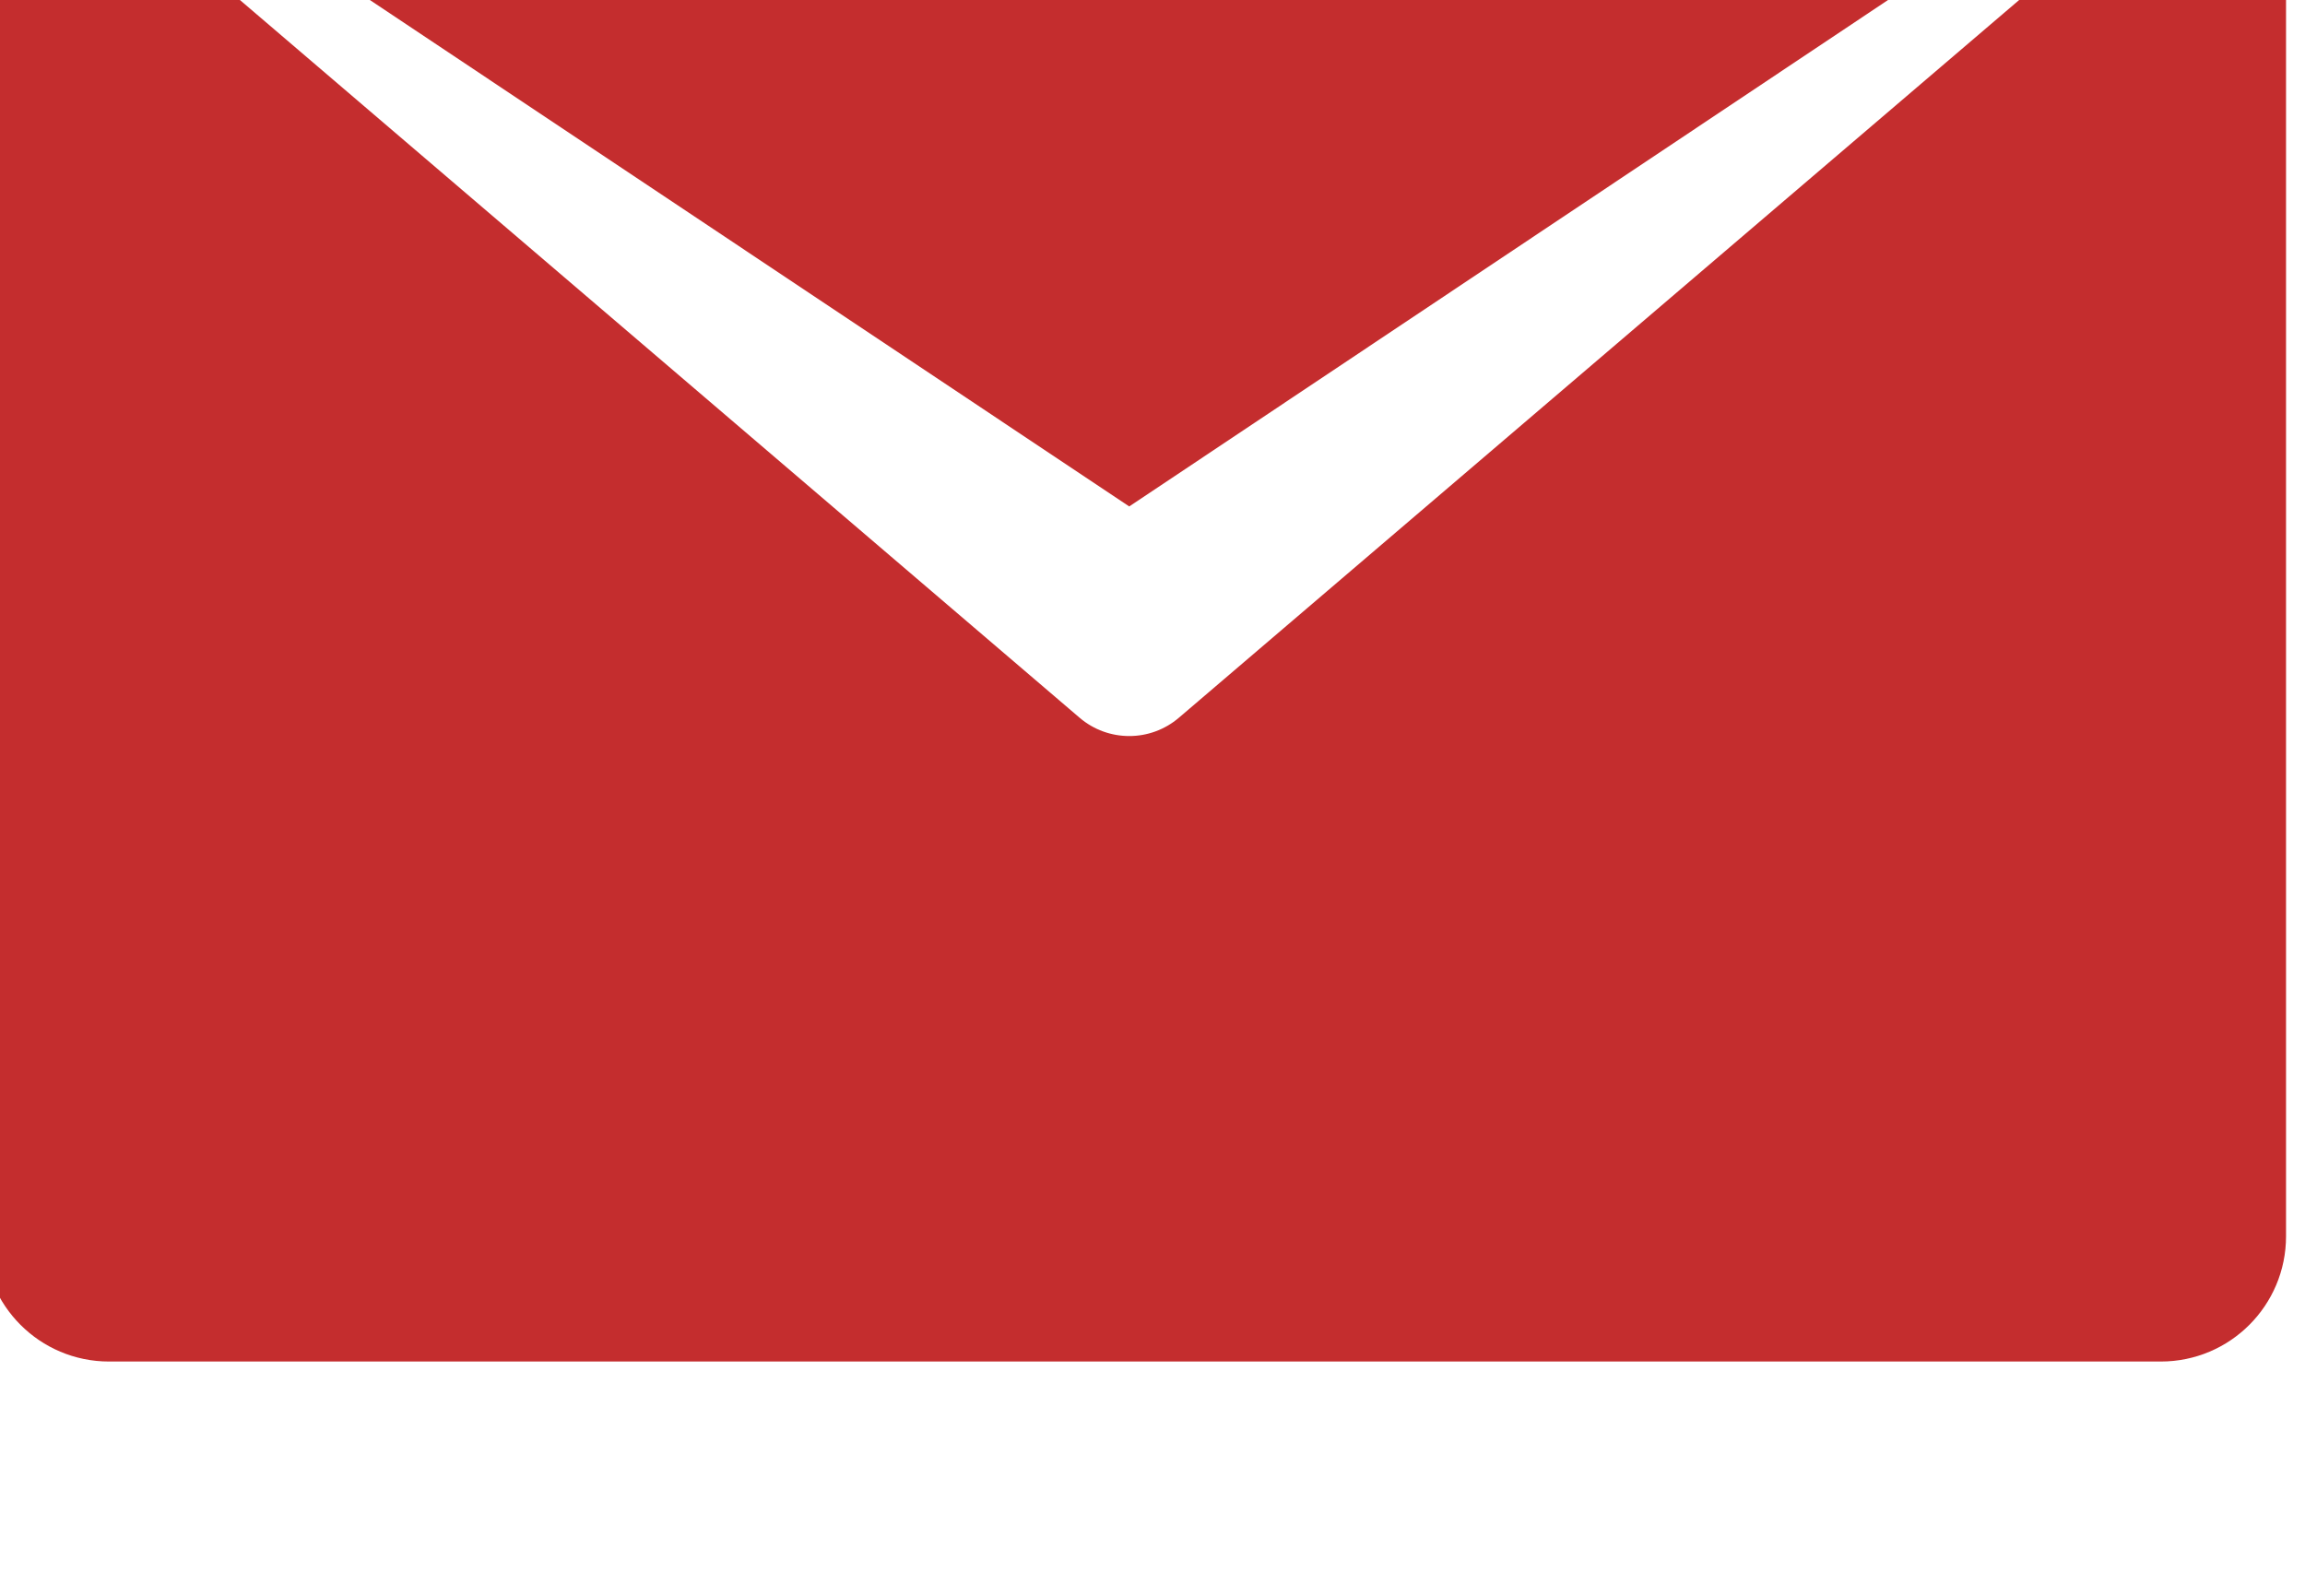 <?xml version="1.0" encoding="UTF-8" standalone="no"?>
<svg xmlns:inkscape="http://www.inkscape.org/namespaces/inkscape" xmlns:sodipodi="http://sodipodi.sourceforge.net/DTD/sodipodi-0.dtd" xmlns="http://www.w3.org/2000/svg" xmlns:svg="http://www.w3.org/2000/svg" width="106.899" height="74" viewBox="0 0 106.899 74" version="1.1" xml:space="preserve" style="clip-rule:evenodd;fill-rule:evenodd;stroke-linejoin:round;stroke-miterlimit:2" id="svg4" sodipodi:docname="brand_ico_mail.svg" inkscape:export-filename="..\..\..\..\..\Local Sites\clientes-profis-staging\app\public\wp-content\themes\clientes-imovirtual\img\icon\brand_ico_mail-yellow-74px.svg" inkscape:export-xdpi="96" inkscape:export-ydpi="96"><defs id="defs4"></defs> <g transform="matrix(0.878,0,0,0.878,-1712.034,-33242.153)" id="g4"> <g transform="matrix(0.933,0,0,1.027,1514.4,35247.9)" id="g3" style="fill:#c42d2e;fill-opacity:1"> <g id="brand_ico_mail" transform="matrix(0.879,0,0,0.799,465.885,2534.51)" style="fill:#c42d2e;fill-opacity:1"> <g transform="translate(143.84,44.383)" id="g1" style="fill:#c42d2e;fill-opacity:1"> <path d="m 0,-45.87 c -1.091,-0.55 -2.318,-0.867 -3.623,-0.867 h -132.153 c -1.482,0 -2.865,0.406 -4.057,1.103 l 69.766,46.501 z" style="fill:#c42d2e;fill-opacity:1;fill-rule:nonzero" id="path1"></path> </g> <g transform="translate(77.694,42.059)" id="g2" style="fill:#c42d2e;fill-opacity:1"> <path d="m 0,16.174 -0.723,0.617 c -1.842,1.573 -4.555,1.573 -6.397,-0.001 l -0.721,-0.616 -67.783,-57.905 c -1.283,1.428 -2.07,3.311 -2.07,5.382 v 86.518 c 0,4.454 3.61,8.064 8.064,8.064 H 62.522 c 4.454,0 8.064,-3.61 8.064,-8.063 v -86.519 c 0,-2.231 -0.906,-4.25 -2.37,-5.71 z" style="fill:#c42d2e;fill-opacity:1;fill-rule:nonzero" id="path2"></path> </g> </g> </g> </g> </svg>
